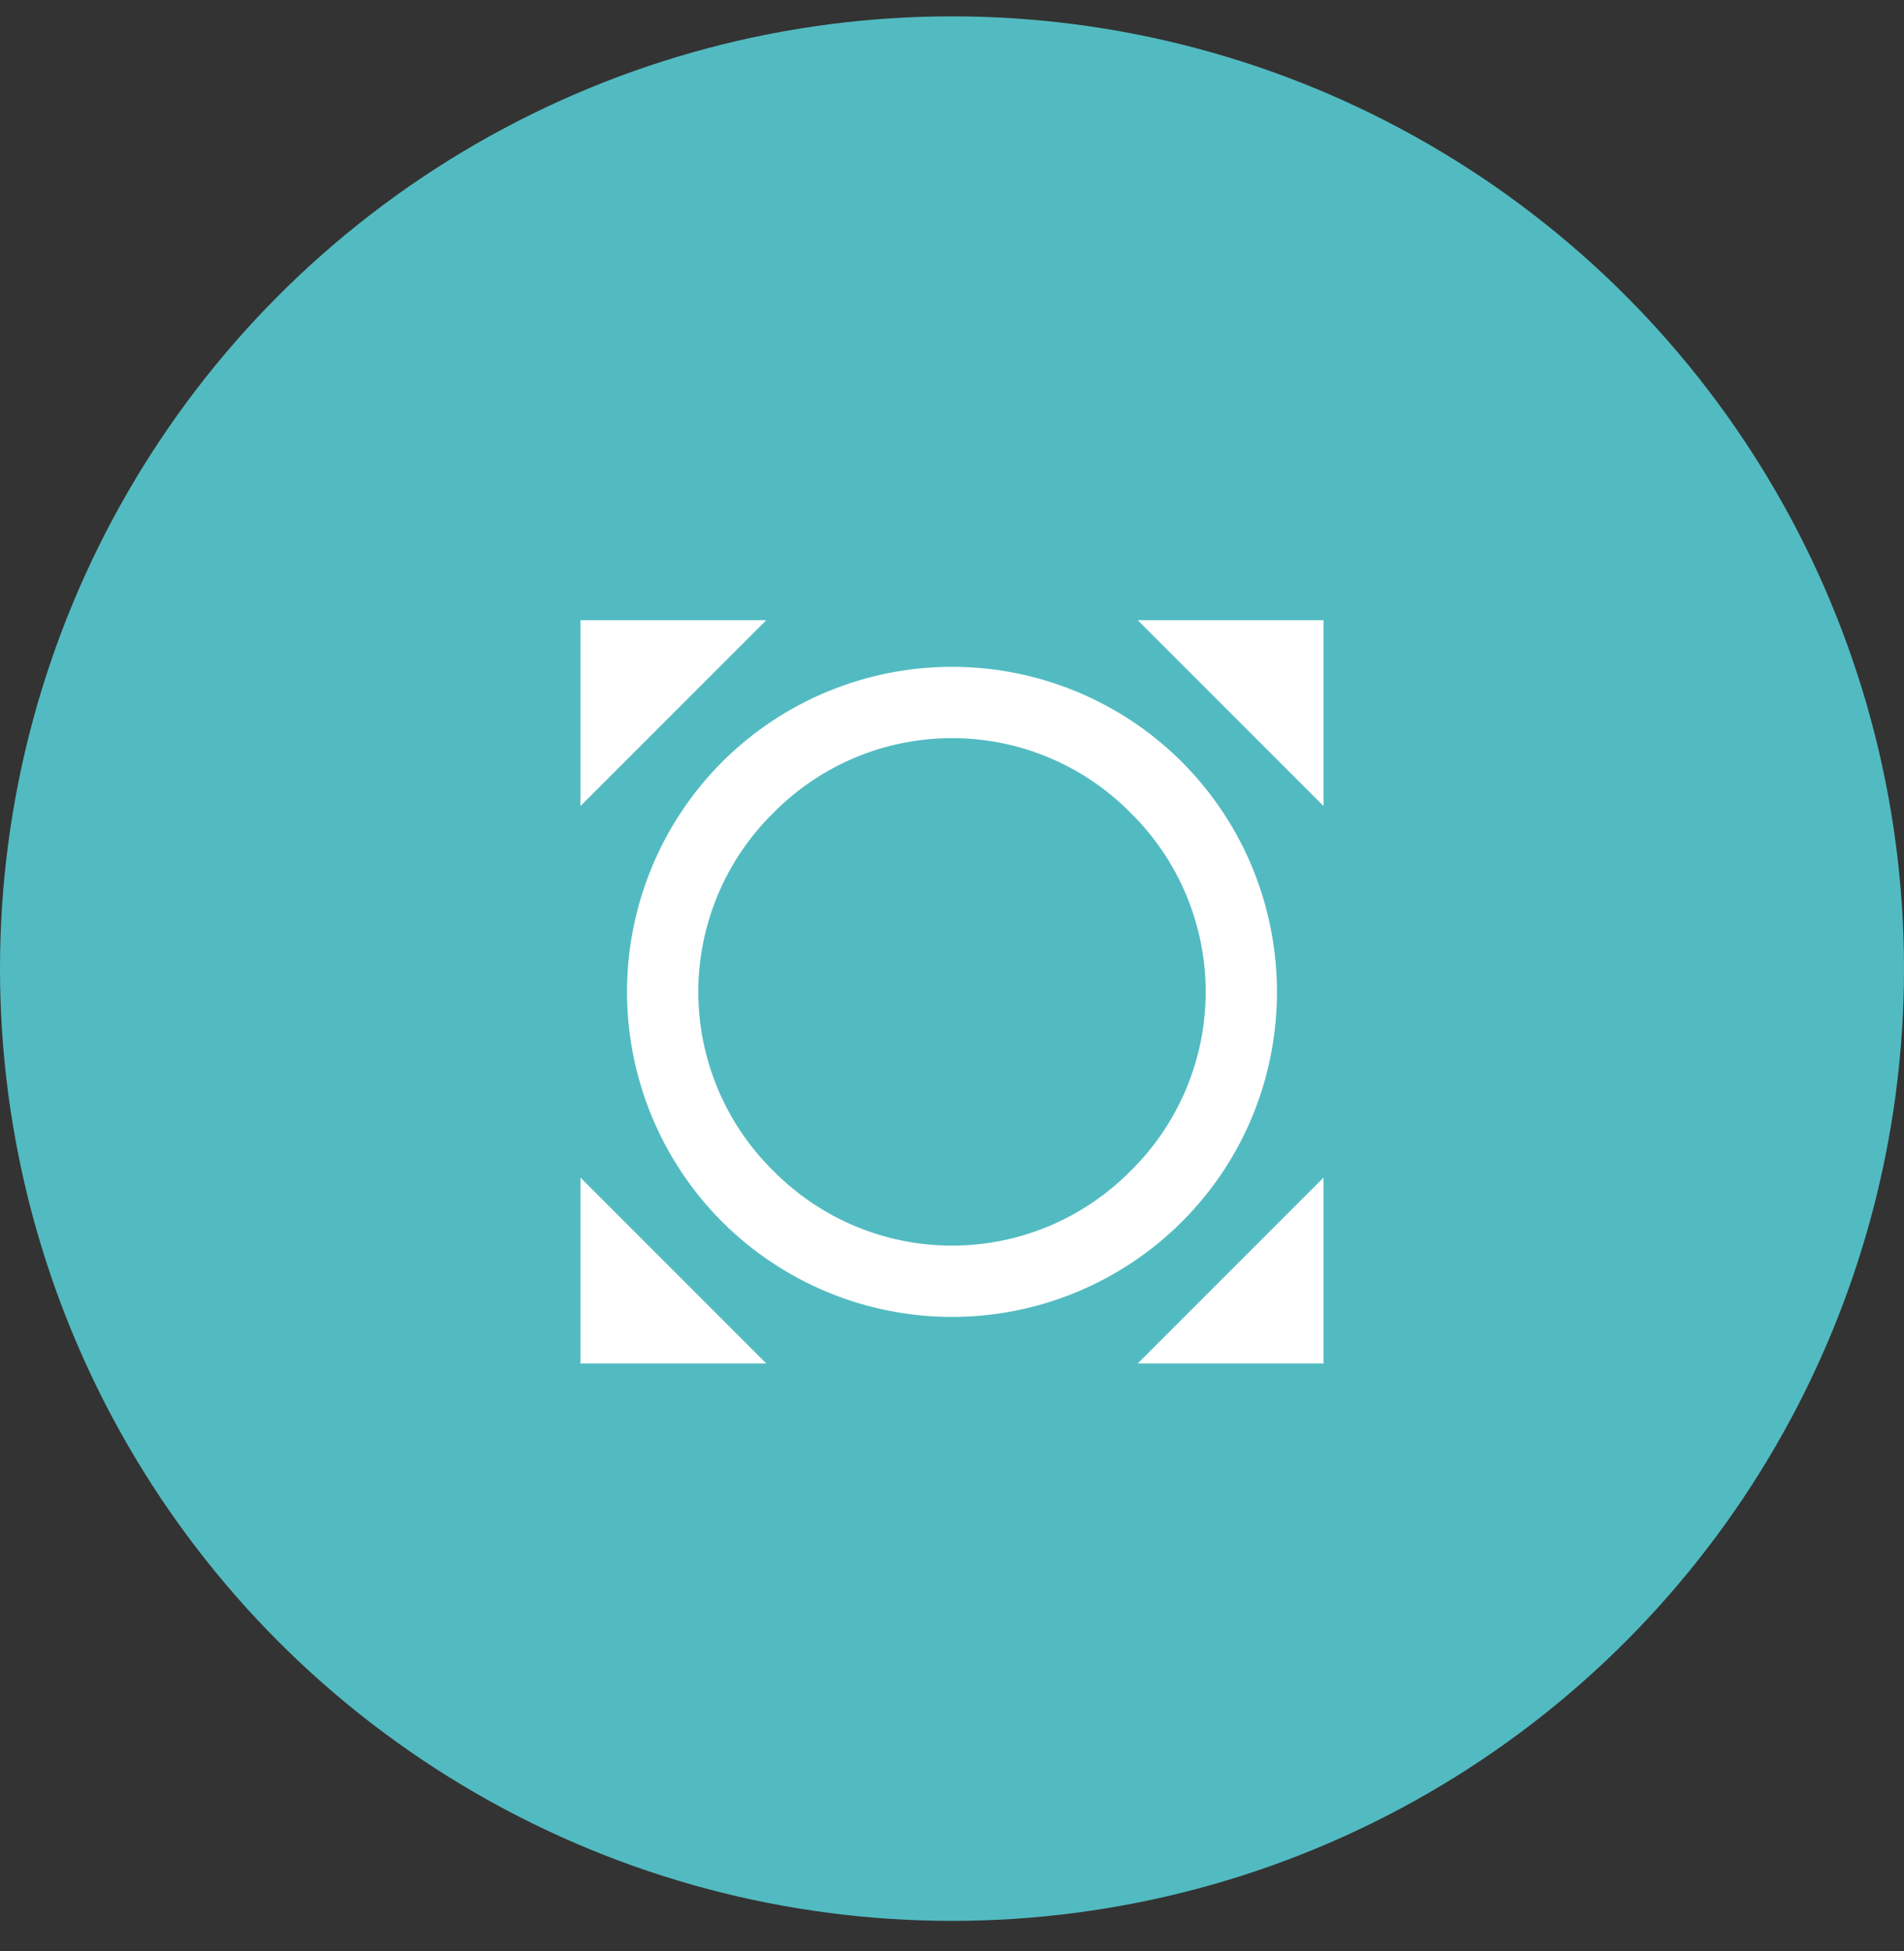 <svg width="41" height="42" viewBox="0 0 41 42" fill="none" xmlns="http://www.w3.org/2000/svg">
<rect x="0" y="0" width="41" height="42" fill="#333333" stroke="none"/>
<circle opacity="0.8" cx="20.5" cy="20.852" r="20.5" fill="#5ADDE5"/>
<path d="M24.5 13.352L28.5 17.352V13.352H24.5ZM28.5 25.352L24.5 29.352H28.5V25.352ZM16.5 29.352L12.5 25.352V29.352H16.5ZM12.5 17.352L16.5 13.352H12.5V17.352ZM25.45 16.402C24.136 15.091 22.356 14.355 20.5 14.355C18.644 14.355 16.864 15.091 15.55 16.402C14.239 17.716 13.502 19.497 13.502 21.352C13.502 23.209 14.239 24.989 15.55 26.302C16.864 27.614 18.644 28.35 20.5 28.35C22.356 28.35 24.136 27.614 25.45 26.302C28.18 23.573 28.18 19.142 25.45 16.402ZM24.35 25.203C23.847 25.713 23.248 26.119 22.587 26.396C21.926 26.673 21.217 26.815 20.5 26.815C19.783 26.815 19.074 26.673 18.413 26.396C17.752 26.119 17.153 25.713 16.65 25.203C16.139 24.7 15.734 24.101 15.457 23.44C15.18 22.779 15.037 22.069 15.037 21.352C15.037 20.636 15.18 19.927 15.457 19.265C15.734 18.605 16.139 18.005 16.65 17.503C17.153 16.992 17.752 16.586 18.413 16.309C19.074 16.032 19.783 15.89 20.5 15.89C21.217 15.89 21.926 16.032 22.587 16.309C23.248 16.586 23.847 16.992 24.35 17.503C24.861 18.005 25.266 18.605 25.543 19.265C25.82 19.927 25.963 20.636 25.963 21.352C25.963 22.069 25.82 22.779 25.543 23.44C25.266 24.101 24.861 24.7 24.35 25.203Z" fill="white"/>
</svg>
